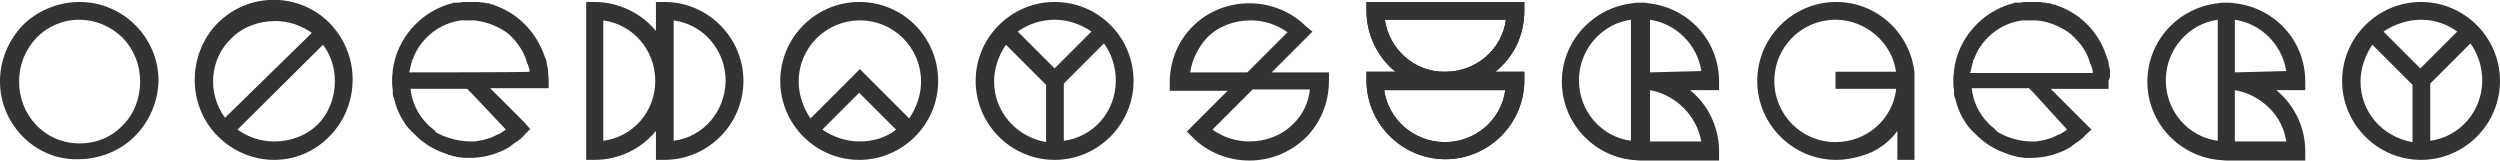 <svg xmlns="http://www.w3.org/2000/svg" version="1.1" id="Layer_1" x="0" y="0" viewBox="0 0 380 24.4" style="enable-background:new 0 0 380 24.4" xml:space="preserve"><style>.st0{fill:#333}</style><path class="st0" d="M368 .3c-6.6 0-12 5.4-12 12s5.4 12 12 12 12-5.4 12-12-5.4-12-12-12m5.5 4.5-5.6 5.6-5.6-5.6C363.9 3.7 366 3 368 3c2.1 0 4 .7 5.5 1.8m-14.7 7.6c0-2 .7-4 1.8-5.6l6.1 6.1v8.7c-4.6-.8-7.9-4.6-7.9-9.2m10.6 9v-8.7l6.1-6.1c1.1 1.5 1.8 3.5 1.8 5.6 0 4.8-3.5 8.6-7.9 9.2M160.3.3c-6.6 0-12 5.4-12 12s5.4 12 12 12 12-5.4 12-12-5.3-12-12-12m5.6 4.5-5.6 5.6-5.6-5.6c1.5-1.1 3.5-1.8 5.6-1.8 2.1 0 4 .7 5.6 1.8m-14.8 7.6c0-2 .7-4 1.8-5.6l6.1 6.1v8.7c-4.5-.8-7.9-4.6-7.9-9.2m10.6 9v-8.7l6.1-6.1c1.1 1.5 1.8 3.5 1.8 5.6 0 4.8-3.4 8.6-7.9 9.2m-141.2-.7c-2.2 2.2-5.3 3.5-8.6 3.5C5.4 24.4 0 18.9 0 12.4c0-3.2 1.2-6.2 3.5-8.6C5.7 1.6 8.9.3 12.1.3c6.6 0 12 5.4 12 12-.1 3.2-1.4 6.2-3.6 8.4M12 3C9.6 3 7.2 4 5.5 5.8s-2.6 4.1-2.6 6.6.9 4.8 2.6 6.6 4.1 2.8 6.6 2.8 4.8-.9 6.6-2.8c1.7-1.7 2.6-4.1 2.6-6.6s-.9-4.8-2.6-6.6C16.9 4 14.5 3 12 3m38.1 17.7c2.2-2.2 3.5-5.3 3.5-8.6 0-3.2-1.2-6.2-3.5-8.6-4.7-4.7-12.3-4.7-17 0-2.3 2.3-3.5 5.5-3.5 8.6s1.1 6.2 3.5 8.6c4.8 4.8 12.4 4.8 17 0m-1.8-1.8c-1.7 1.7-4.1 2.6-6.6 2.6-2 0-3.9-.6-5.6-1.8l13-12.9c1.2 1.6 1.8 3.5 1.8 5.6 0 2.4-.9 4.8-2.6 6.5M35.2 5.8c1.7-1.7 4.1-2.6 6.6-2.6 2 0 3.9.6 5.6 1.8L34.2 17.9c-2.7-3.7-2.4-8.9 1-12.1m315.2 6.6c0-6.2-4.6-11.2-10.7-11.9-.4-.1-.9-.1-1.3-.1s-.9 0-1.3.1c-6.1.7-10.7 5.8-10.7 11.9s4.6 11.2 10.7 11.9c.4 0 .9.1 1.3.1h12V23c0-3.7-1.7-7.1-4.4-9.3h4.4v-1.3zm-13.3 9c-4.5-.6-7.9-4.5-7.9-9.2s3.5-8.6 7.9-9.2v18.4zm10.4.1h-7.8v-7.8c4 .7 7.3 3.9 7.8 7.8M339.7 11V3c4 .6 7.2 3.8 7.8 7.8l-7.8.2zm-78.4 1.4c0-6.2-4.6-11.2-10.7-11.9-.4-.1-.8-.1-1.2-.1s-.9 0-1.3.1c-6 .7-10.7 5.8-10.7 11.9S242 23.6 248 24.3c.4 0 .9.1 1.3.1h12V23c0-3.7-1.7-7.1-4.4-9.3h4.4v-1.3zm-13.4 9c-4.5-.6-7.9-4.5-7.9-9.2s3.5-8.6 7.9-9.2v18.4zm10.7.1h-7.8v-7.8c3.9.7 7.1 3.9 7.8 7.8M250.8 11V3c4 .6 7.2 3.8 7.8 7.8l-7.8.2zm-57.5 0 6.2-6.2-1-.8c-2.2-2.2-5.3-3.5-8.6-3.5-3.2 0-6.3 1.2-8.6 3.5s-3.5 5.3-3.5 8.6v1.2h8.8l-6.2 6.2.9.9c2.2 2.2 5.3 3.5 8.6 3.5 3.2 0 6.2-1.2 8.6-3.5 2.2-2.2 3.5-5.3 3.5-8.6V11h-8.8zm-12.4 0c.3-1.9 1.2-3.8 2.6-5.3 1.7-1.7 4.1-2.6 6.6-2.6 2 0 3.9.6 5.6 1.8l-6.1 6.1h-8.7zm15.6 7.9c-1.7 1.7-4.1 2.6-6.6 2.6-2 0-3.9-.6-5.6-1.8l6.1-6.1h8.7c-.2 2-1.1 3.9-2.6 5.3m35.2-17.3V.3h-24v1.3c0 3.7 1.7 7.1 4.4 9.3h-4.4v1.3c0 6.6 5.4 12 12 12s12-5.4 12-12v-1.3h-4.4c2.7-2.2 4.4-5.5 4.4-9.3m-2.9 12.1c-.6 4.5-4.5 7.9-9.2 7.9s-8.6-3.5-9.2-7.9h18.4zM210.5 3h18.4c-.6 4.5-4.5 7.9-9.2 7.9-4.7.1-8.6-3.4-9.2-7.9m80.5 8C290.3 4.9 285.2.3 279.1.3c-6.6 0-12 5.4-12 12s5.4 12 12 12c1.7 0 3.4-.4 5-1 1.7-.7 3.2-1.9 4.3-3.4v4.4h2.6V11m-2.8 2.7c-.6 4.5-4.5 7.9-9.2 7.9-5.2 0-9.3-4.2-9.3-9.3 0-5.2 4.2-9.3 9.3-9.3 4.6 0 8.6 3.5 9.2 7.9H279v2.6h9.2v.2zM130.6.3c-6.6 0-12 5.4-12 12s5.4 12 12 12 12-5.4 12-12-5.3-12-12-12m-9.2 12.1c0-5.2 4.2-9.3 9.3-9.3 5.2 0 9.3 4.2 9.3 9.3 0 2-.7 4-1.8 5.6l-7.5-7.5-7.5 7.5c-1.1-1.6-1.8-3.6-1.8-5.6m9.2 9.1c-2 0-4-.7-5.6-1.8l5.6-5.6 5.6 5.6c-1.5 1.2-3.4 1.8-5.6 1.8M101 .3h-1.3v4.4C97.6 2.1 94.1.3 90.4.3h-1.3v24h1.3c3.7 0 7.1-1.7 9.3-4.4v4.4h1.3c6.6 0 12-5.4 12-12s-5.4-12-12-12m-9.3 21.1V3.1c4.5.6 7.9 4.5 7.9 9.2 0 4.7-3.4 8.5-7.9 9.1m10.7 0V3.1c4.5.6 7.9 4.5 7.9 9.2-.1 4.7-3.4 8.5-7.9 9.1M83.3 10.7c0-.2 0-.4-.1-.5 0-.2-.1-.4-.1-.7 0-.1 0-.2-.1-.3 0-.1 0-.2-.1-.3 0-.1-.1-.2-.1-.3C81.6 5.1 79 2.3 75.7 1c-.2-.1-.4-.1-.5-.2-.1 0-.2-.1-.2-.1h-.2c-.1 0-.1 0-.2-.1-.1 0-.2-.1-.3-.1h-.2c-.2 0-.4-.1-.6-.1-.3 0-.6-.1-.8-.1h-2.2c-.3 0-.5.1-.8.1H69c-.1 0-.2 0-.2.1h-.1c-4.7 1.2-8.4 5.3-9 10.2 0 .4-.1.8-.1 1.2v.3c0 .5 0 .9.1 1.4v.6c0 .3.1.6.2.8.3 1.3.8 2.5 1.6 3.7.2.3.4.6.7.9l.2.2.1.1c0 .1.1.1.2.2l.2.2.2.2c1.1 1.1 2.3 1.9 3.7 2.5.3.1.5.2.8.3.2.1.4.1.5.2.4.1.7.2 1.1.3.4.1.8.1 1.2.2h1c1.5 0 3.1-.3 4.5-.9.6-.2 1.1-.5 1.6-.8 0 0 .1 0 .1-.1.1-.1.3-.2.4-.3 0 0 .1 0 .1-.1.2-.1.3-.2.5-.3.4-.3.8-.6 1.1-1l.9-.9-.1-.1-.8-.9-1-1-4.2-4.2h8.9v-1.3c0-.3-.1-.8-.1-1.4m-6.4 9c-.2.1-.4.3-.6.4-.2.1-.3.2-.5.3h-.1l-.2.1-.6.3c-.1 0-.1 0-.2.1-.6.2-1.3.4-1.9.5-.2 0-.3 0-.5.1h-.7c-1.6 0-3.4-.4-5-1.2-.1-.1-.2-.1-.3-.2 0 0-.1 0-.1-.1l-.1-.1c0-.1-.1-.1-.2-.2-.3-.3-.7-.5-1-.9-1.4-1.4-2.3-3.3-2.5-5.3H71l.5.5.2.2 5.2 5.5zM62.2 11c.1-.4.2-.9.3-1.3 0-.1 0-.1.1-.2v-.2c0-.1 0-.1.1-.2 0-.1 0-.1.1-.2 0-.1.1-.2.1-.3 1.2-2.9 4-5.1 7.2-5.5h2c1.9.2 3.6.9 5 1.9.5.4 1.1 1 1.6 1.7.6.8 1.1 1.7 1.4 2.8 0 .1 0 .1.1.2.1.2.1.4.2.6 0 .1.1.3.1.4v.2c.1.1-18.3.1-18.3.1zm258.5-.3c0-.2 0-.4-.1-.5 0-.2-.1-.4-.1-.7 0-.1 0-.2-.1-.3 0-.1 0-.2-.1-.3 0-.1-.1-.2-.1-.3-1.1-3.5-3.7-6.3-7.1-7.6-.2-.1-.4-.1-.5-.2-.1 0-.2-.1-.2-.1h-.3c-.1 0-.1 0-.2-.1-.1 0-.2-.1-.3-.1h-.2c-.2 0-.4-.1-.6-.1-.3 0-.6-.1-.8-.1h-2.2c-.3 0-.5.1-.8.1h-.7c-.1 0-.2 0-.2.1h-.1c-4.7 1.2-8.4 5.3-9 10.2 0 .4-.1.8-.1 1.2v.3c0 .5 0 .9.1 1.4v.6c0 .3.1.6.2.8.3 1.3.8 2.5 1.6 3.7.2.3.4.6.7.9l.2.2.1.1c0 .1.1.1.2.2l.2.2.2.2c1.1 1.1 2.3 1.9 3.7 2.5.3.1.5.2.8.3.2.1.4.1.5.2.4.1.7.2 1.1.3s.8.1 1.2.2h1c1.5 0 3.1-.3 4.5-.9.6-.2 1.1-.5 1.6-.8 0 0 .1 0 .1-.1.1-.1.3-.2.4-.3 0 0 .1 0 .1-.1.2-.1.3-.2.5-.3.4-.3.8-.6 1.1-1l.9-.8-.1-.1-.9-.9-1-1-4.2-4.2h8.8v-1.3c.3-.4.2-.9.2-1.5m-6.5 9c-.2.1-.4.3-.6.4-.2.1-.3.2-.5.3h-.1c-.1 0-.1.1-.2.1l-.6.3c-.1 0-.1 0-.2.1-.6.2-1.3.4-1.9.5-.2 0-.3 0-.5.1h-.7c-1.6 0-3.4-.4-5-1.3-.1-.1-.2-.1-.3-.2 0 0-.1 0-.1-.1l-.1-.1c-.1-.1-.2-.1-.2-.2-.3-.3-.7-.5-1-.9-1.4-1.4-2.3-3.3-2.5-5.3h8.7l.5.5.2.2 5.1 5.6zM299.5 11c.1-.4.2-.9.3-1.3 0-.1 0-.1.1-.2v-.2c0-.1 0-.1.1-.2 0-.1 0-.1.1-.2 0-.1.1-.2.1-.3 1.2-2.9 4-5.1 7.2-5.5h2c1.8.1 3.5.8 5 1.8.7.5 1.3 1.2 1.9 1.9.6.8 1.1 1.7 1.4 2.8 0 .1 0 .1.1.2.1.2.1.4.2.6 0 .1.1.3.1.4v.3h-18.7l.1-.1z"/><path class="st0" d="M231.7 1.6V.3h-24v1.3c0 3.7 1.7 7.1 4.4 9.3h-4.4v1.3c0 6.6 5.4 12 12 12s12-5.4 12-12v-1.3h-4.4c2.8-2.2 4.4-5.5 4.4-9.3m-2.9 12.1c-.6 4.5-4.5 7.9-9.2 7.9s-8.6-3.5-9.2-7.9h18.4zM210.5 3h18.4c-.6 4.5-4.5 7.9-9.2 7.9-4.7.1-8.5-3.4-9.2-7.9"/></svg>